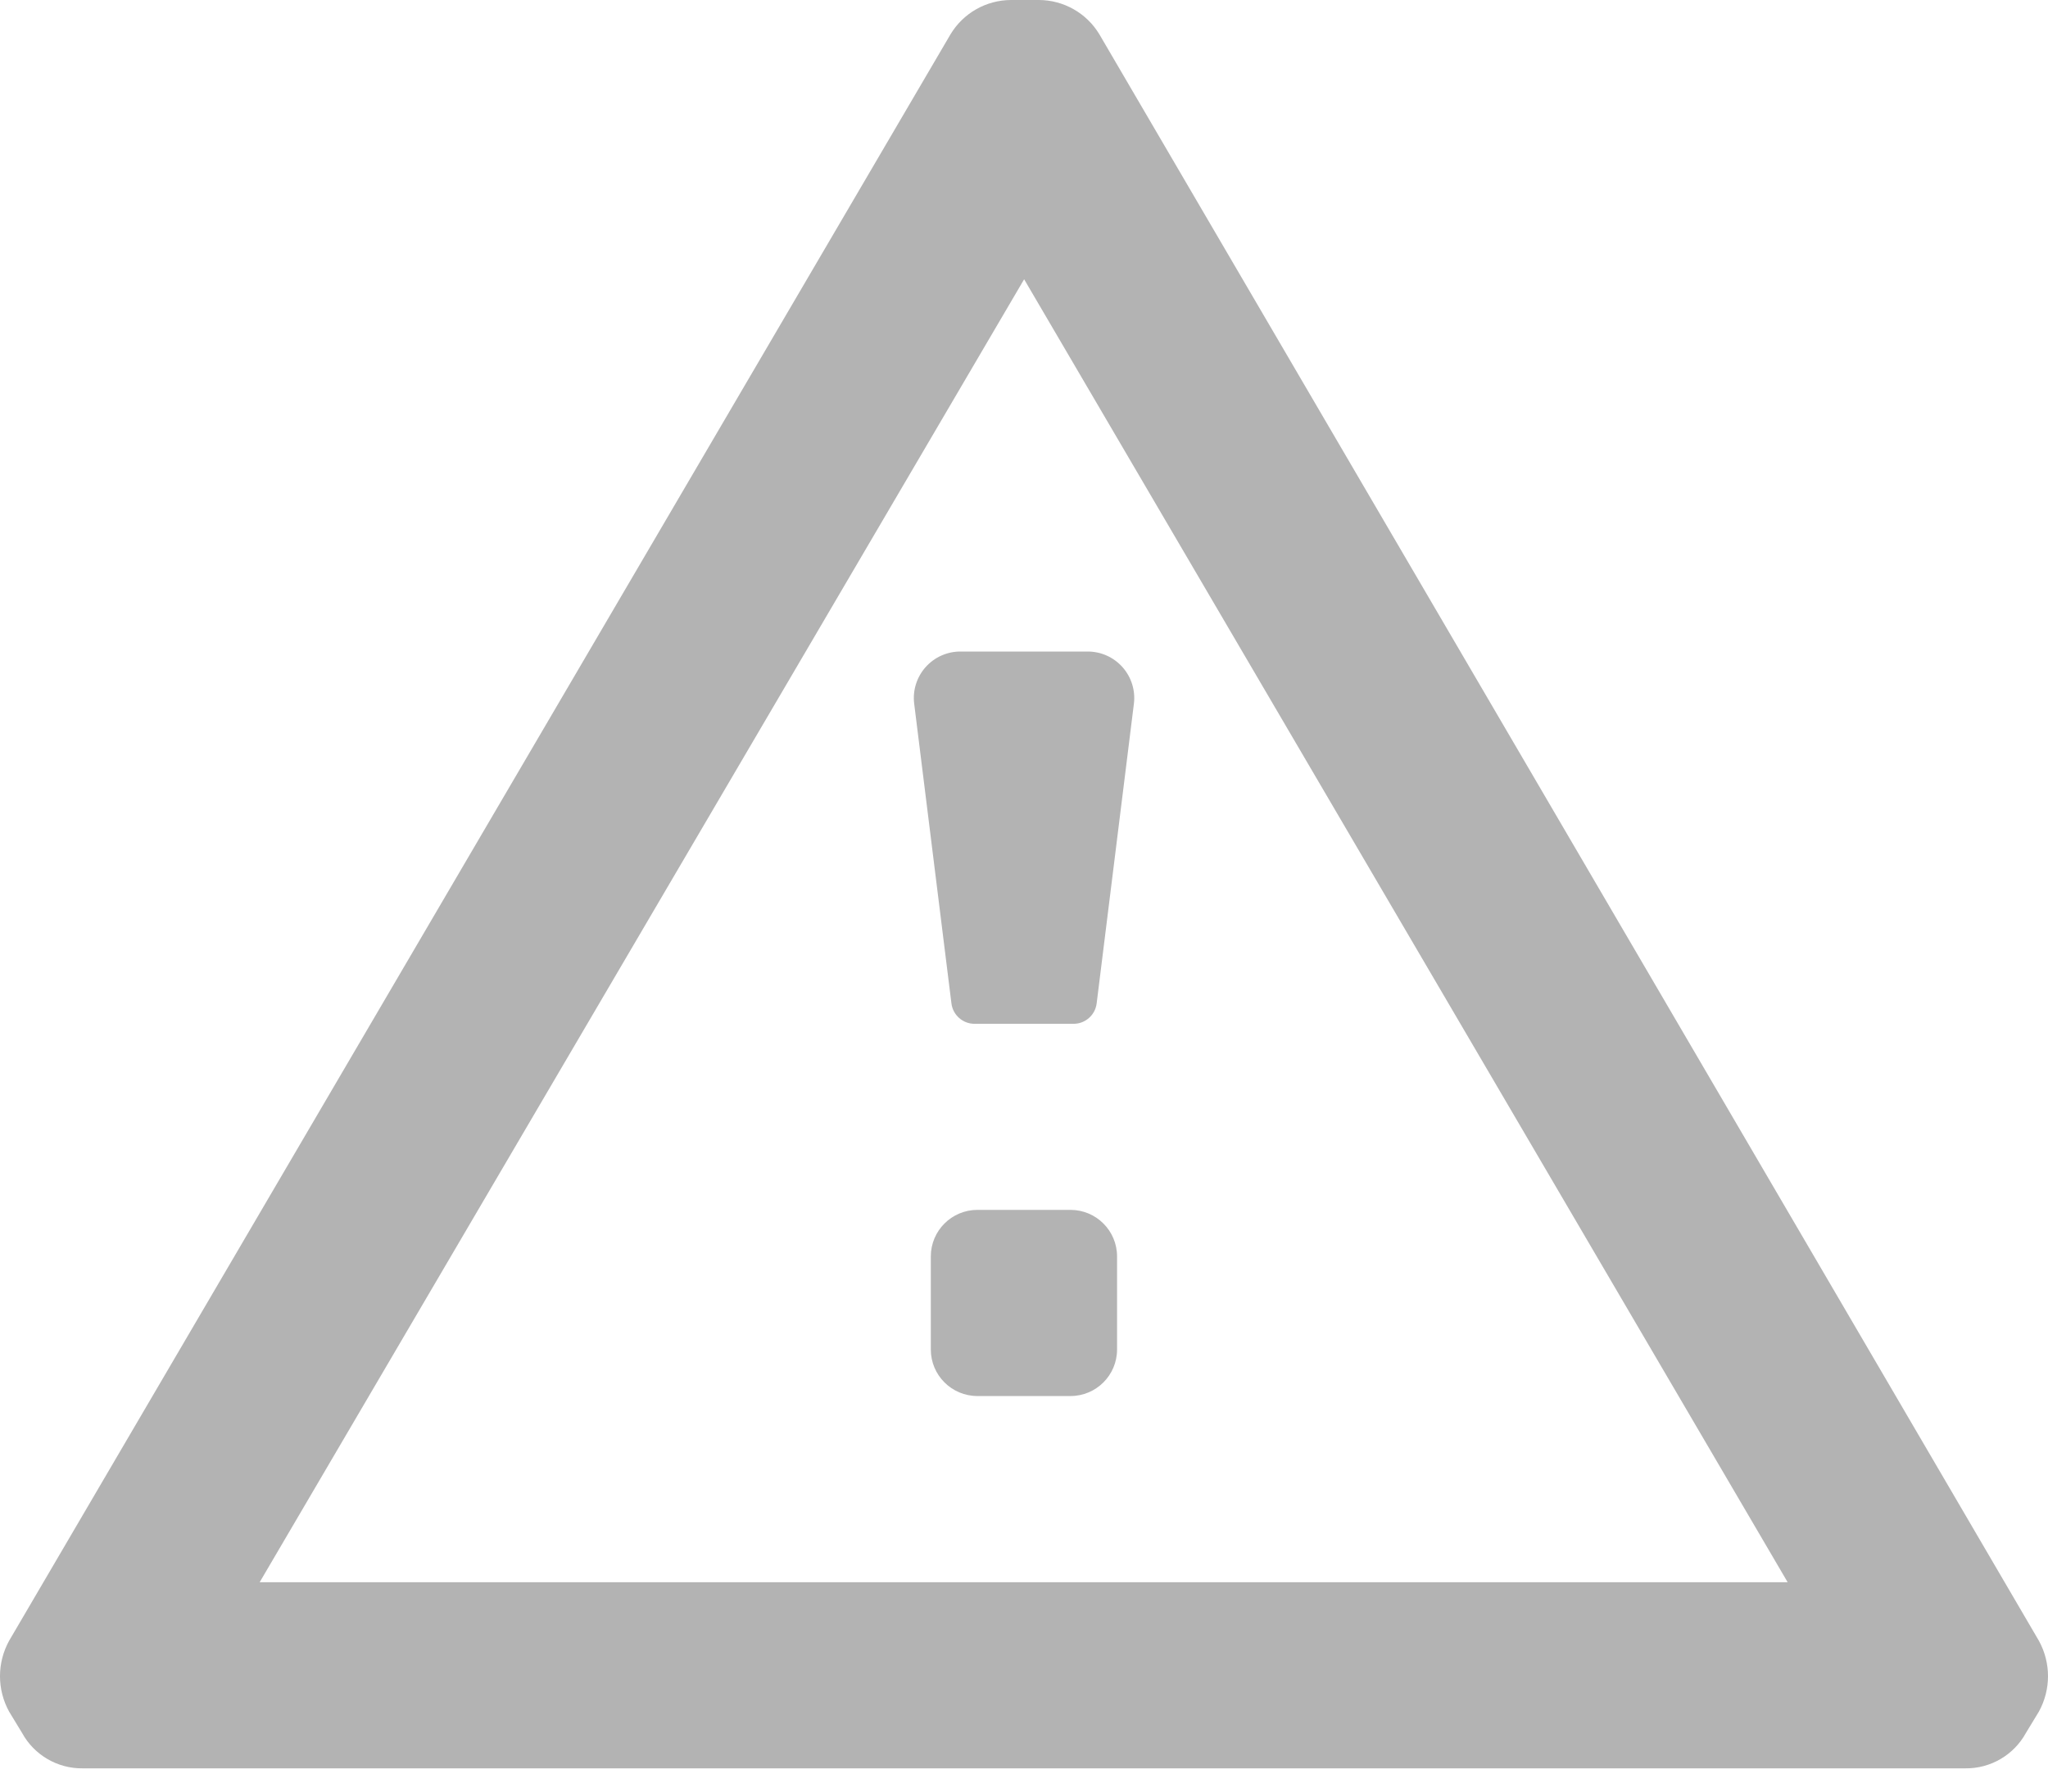 <svg width="48" height="42" viewBox="0 0 48 42" fill="none" xmlns="http://www.w3.org/2000/svg">
<g opacity="0.3">
<path fill-rule="evenodd" clip-rule="evenodd" d="M25.768 0.807L47.787 38.465C48.071 38.982 48.071 39.607 47.787 40.124L47.482 40.626C47.199 41.143 46.653 41.462 46.063 41.455H1.937C1.347 41.462 0.801 41.143 0.518 40.626L0.213 40.124C-0.071 39.607 -0.071 38.982 0.213 38.465L22.276 0.807C22.575 0.308 23.113 0.002 23.695 0H24.349C24.931 0.002 25.469 0.308 25.768 0.807ZM24.003 6.547L6.086 37.092H41.898L24.003 6.547ZM25.09 28.363H22.908C22.305 28.363 21.816 28.852 21.816 29.454V31.636C21.816 32.239 22.305 32.727 22.908 32.727H25.09C25.692 32.727 26.181 32.239 26.181 31.636V29.454C26.181 28.852 25.692 28.363 25.09 28.363ZM22.299 23.521L21.426 16.495C21.388 16.184 21.486 15.872 21.695 15.638C21.904 15.404 22.203 15.271 22.517 15.274H25.485C25.799 15.271 26.098 15.404 26.307 15.638C26.516 15.872 26.614 16.184 26.576 16.495L25.703 23.521C25.67 23.796 25.435 24.003 25.158 24.001H22.844C22.567 24.003 22.332 23.796 22.299 23.521Z" fill="black"/>
</g>
</svg>
